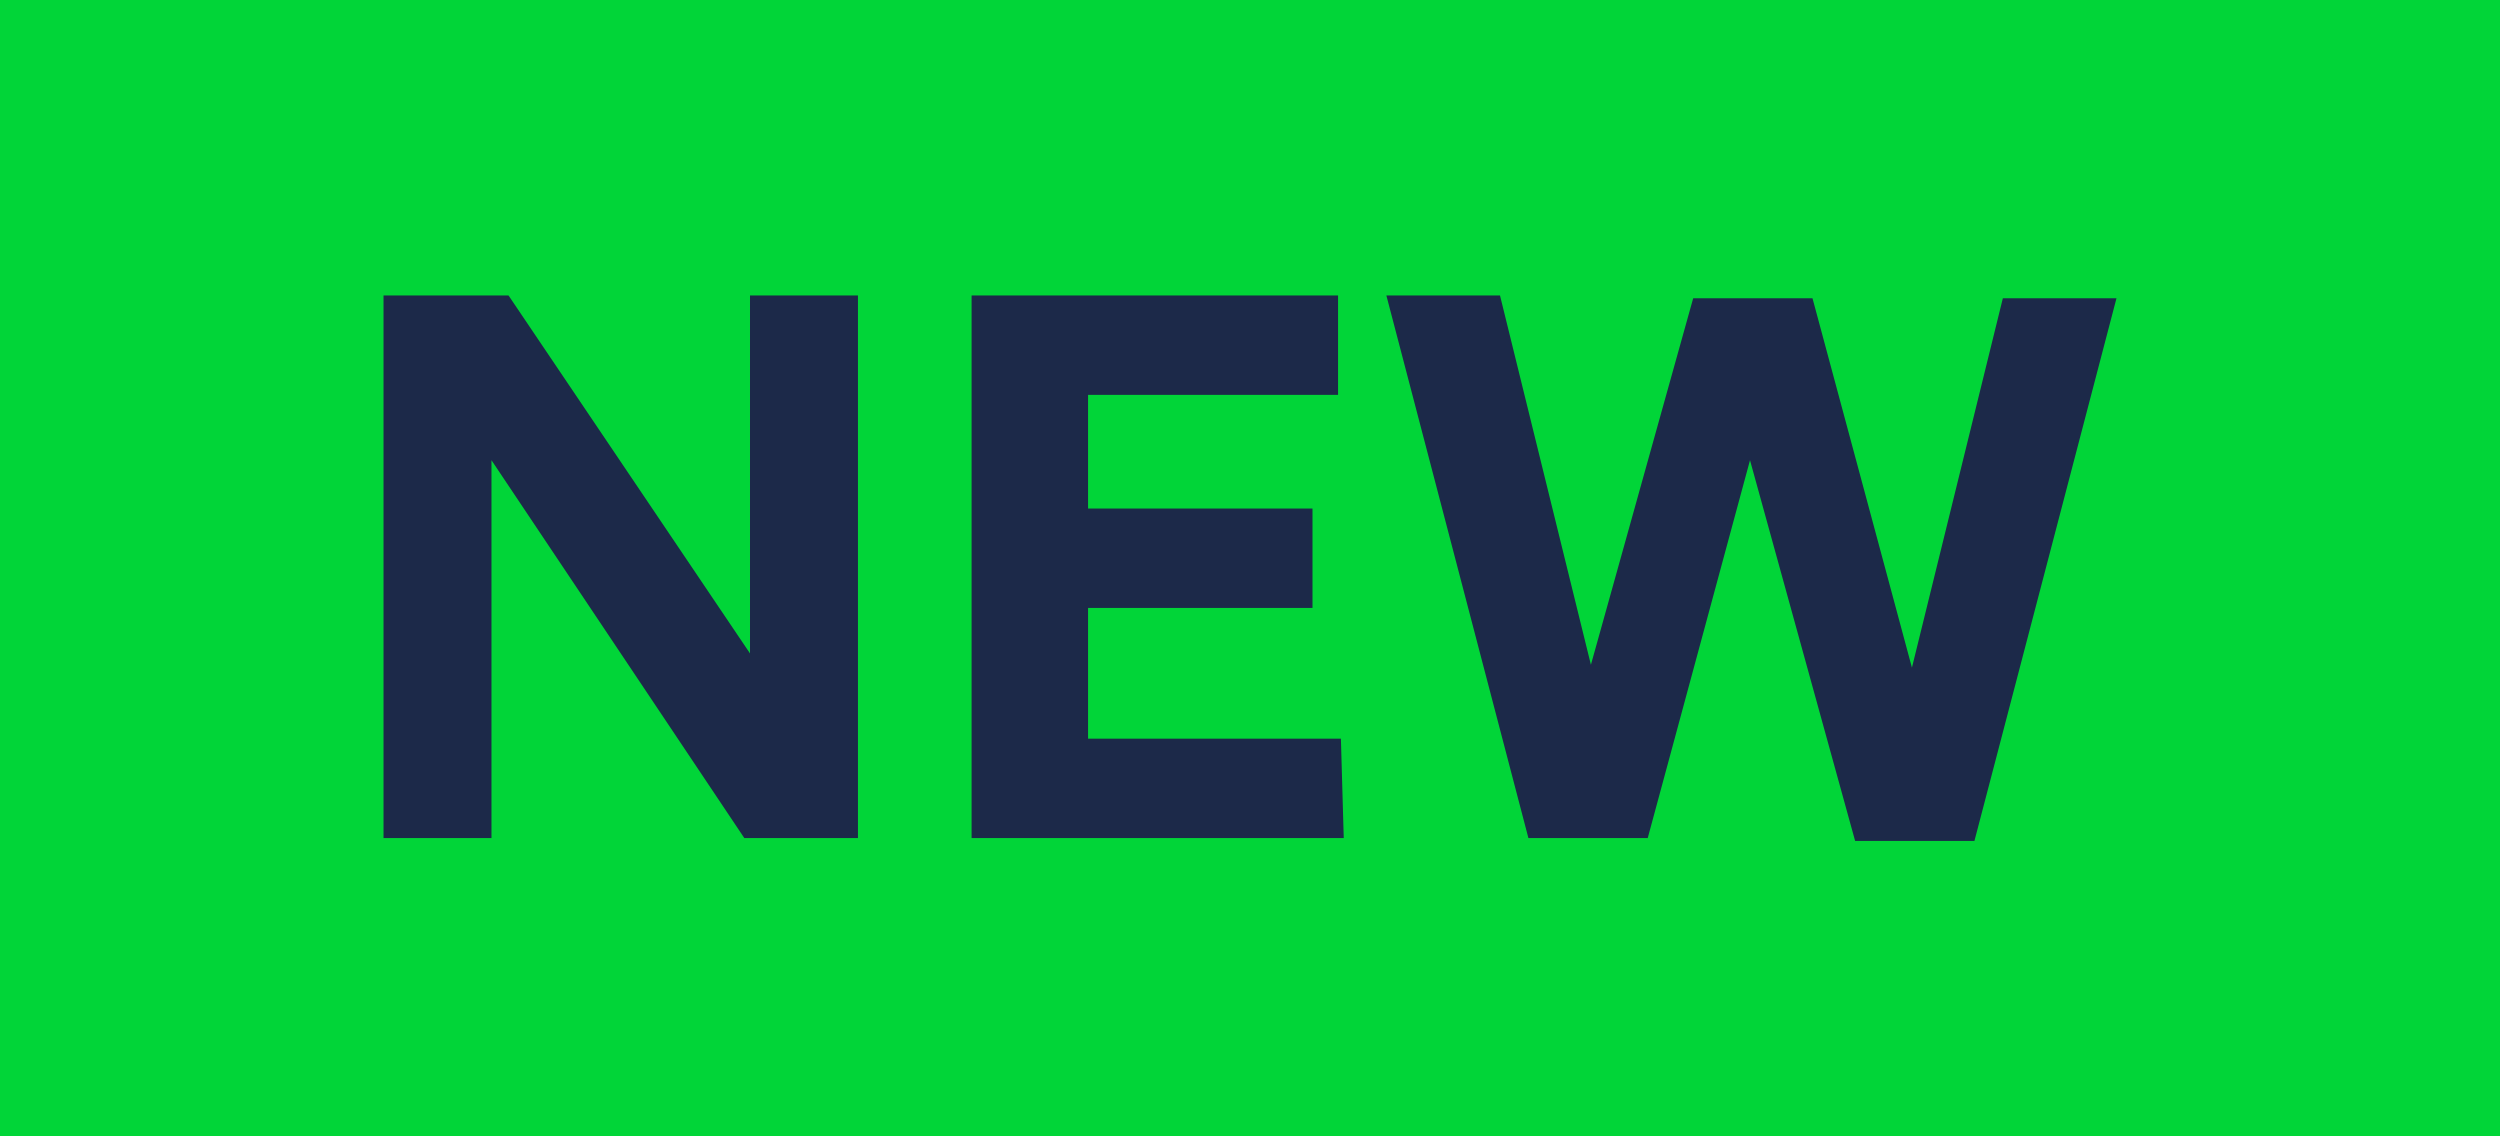 <svg id="Layer_1" xmlns="http://www.w3.org/2000/svg" viewBox="0 0 88 40"><style>.st0{fill:#01d538}.st1{enable-background:new}.st2{fill:#1c2949}.st3{fill:#f69204}.st4{fill:#3ed3d8}.st5{fill:#b186fb}</style><path class="st0" d="M0 0h88v40H0z"/><g class="st1"><path class="st2" d="M17.3 16.2v13.3h-3.8V10.4h4.4L26.4 23V10.4h3.8v19.1h-4l-8.9-13.3zm30 13.3H34.2V10.4h12.9v3.5h-8.8v4h7.9v3.5h-7.9V26h8.9l.1 3.5zm14.3-13.3L58 29.5h-4.2l-5-19.1h4l3.2 13 3.6-12.9h4.2l3.5 13 3.2-13h4l-5 19.1h-4.2l-3.7-13.4z"/></g></svg>